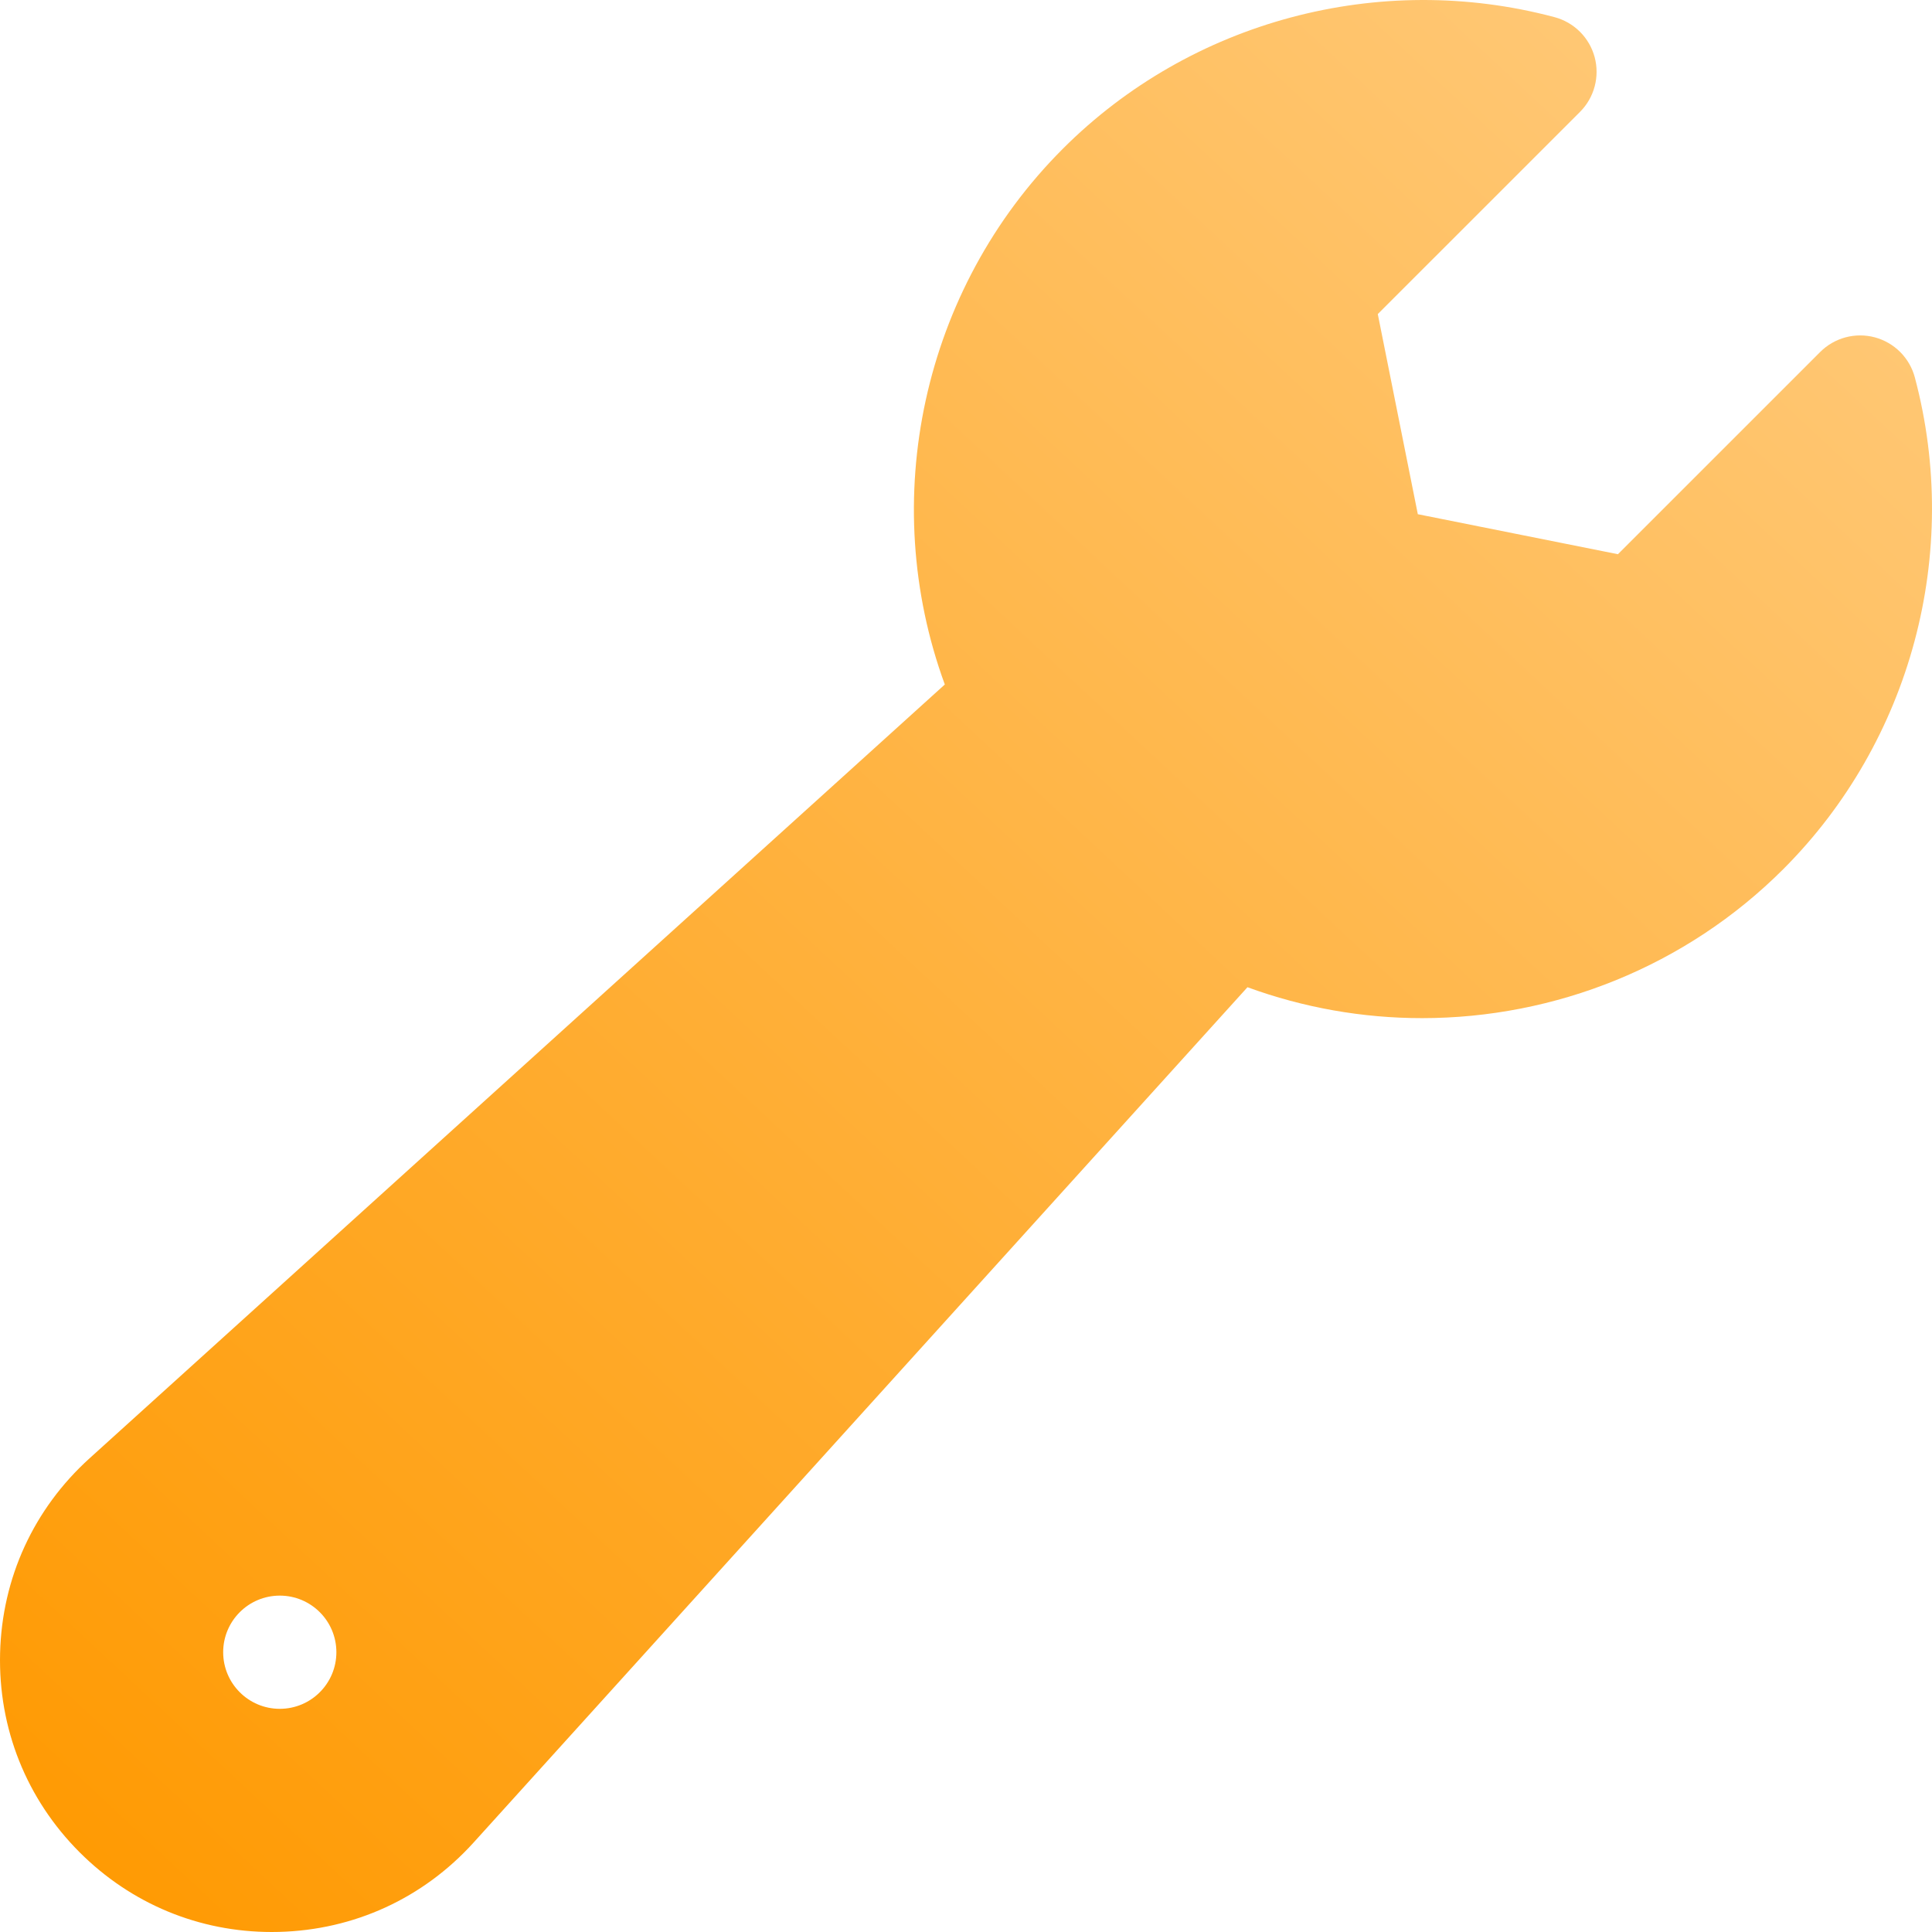 <?xml version="1.0" encoding="UTF-8"?> <svg xmlns="http://www.w3.org/2000/svg" width="64" height="64" viewBox="0 0 64 64" fill="none"><path d="M63.432 12.504C63.347 12.185 63.18 11.895 62.948 11.662C62.715 11.429 62.425 11.261 62.107 11.175C61.789 11.09 61.454 11.09 61.136 11.175C60.818 11.26 60.528 11.428 60.295 11.661L53.596 18.359L46.967 17.034L45.641 10.404L52.34 3.706C52.573 3.473 52.74 3.183 52.825 2.864C52.91 2.546 52.91 2.211 52.825 1.893C52.739 1.575 52.572 1.285 52.338 1.052C52.105 0.82 51.815 0.653 51.496 0.568C45.686 -0.98 39.445 0.69 35.209 4.927C30.55 9.585 29.059 16.562 31.298 22.675L2.965 48.31C1.117 49.982 0.065 52.274 0.003 54.765C-0.059 57.257 0.877 59.599 2.639 61.361C4.346 63.068 6.598 64 9.001 64C9.079 64 9.157 63.999 9.235 63.997C11.726 63.935 14.018 62.883 15.69 61.035L41.324 32.703C43.178 33.381 45.136 33.728 47.11 33.727C51.505 33.727 55.846 32.019 59.074 28.791C63.31 24.555 64.98 18.314 63.432 12.504ZM9.268 56.607C8.233 56.607 7.393 55.767 7.393 54.732C7.393 53.696 8.233 52.857 9.268 52.857C10.303 52.857 11.143 53.696 11.143 54.732C11.143 55.767 10.304 56.607 9.268 56.607Z" fill="url(#paint0_linear_166_36)"></path><defs><linearGradient id="paint0_linear_166_36" x1="1.702" y1="64" x2="62.627" y2="-1.281" gradientUnits="userSpaceOnUse"><stop stop-color="#FF9900"></stop><stop offset="1" stop-color="#FFCC80"></stop></linearGradient></defs></svg> 